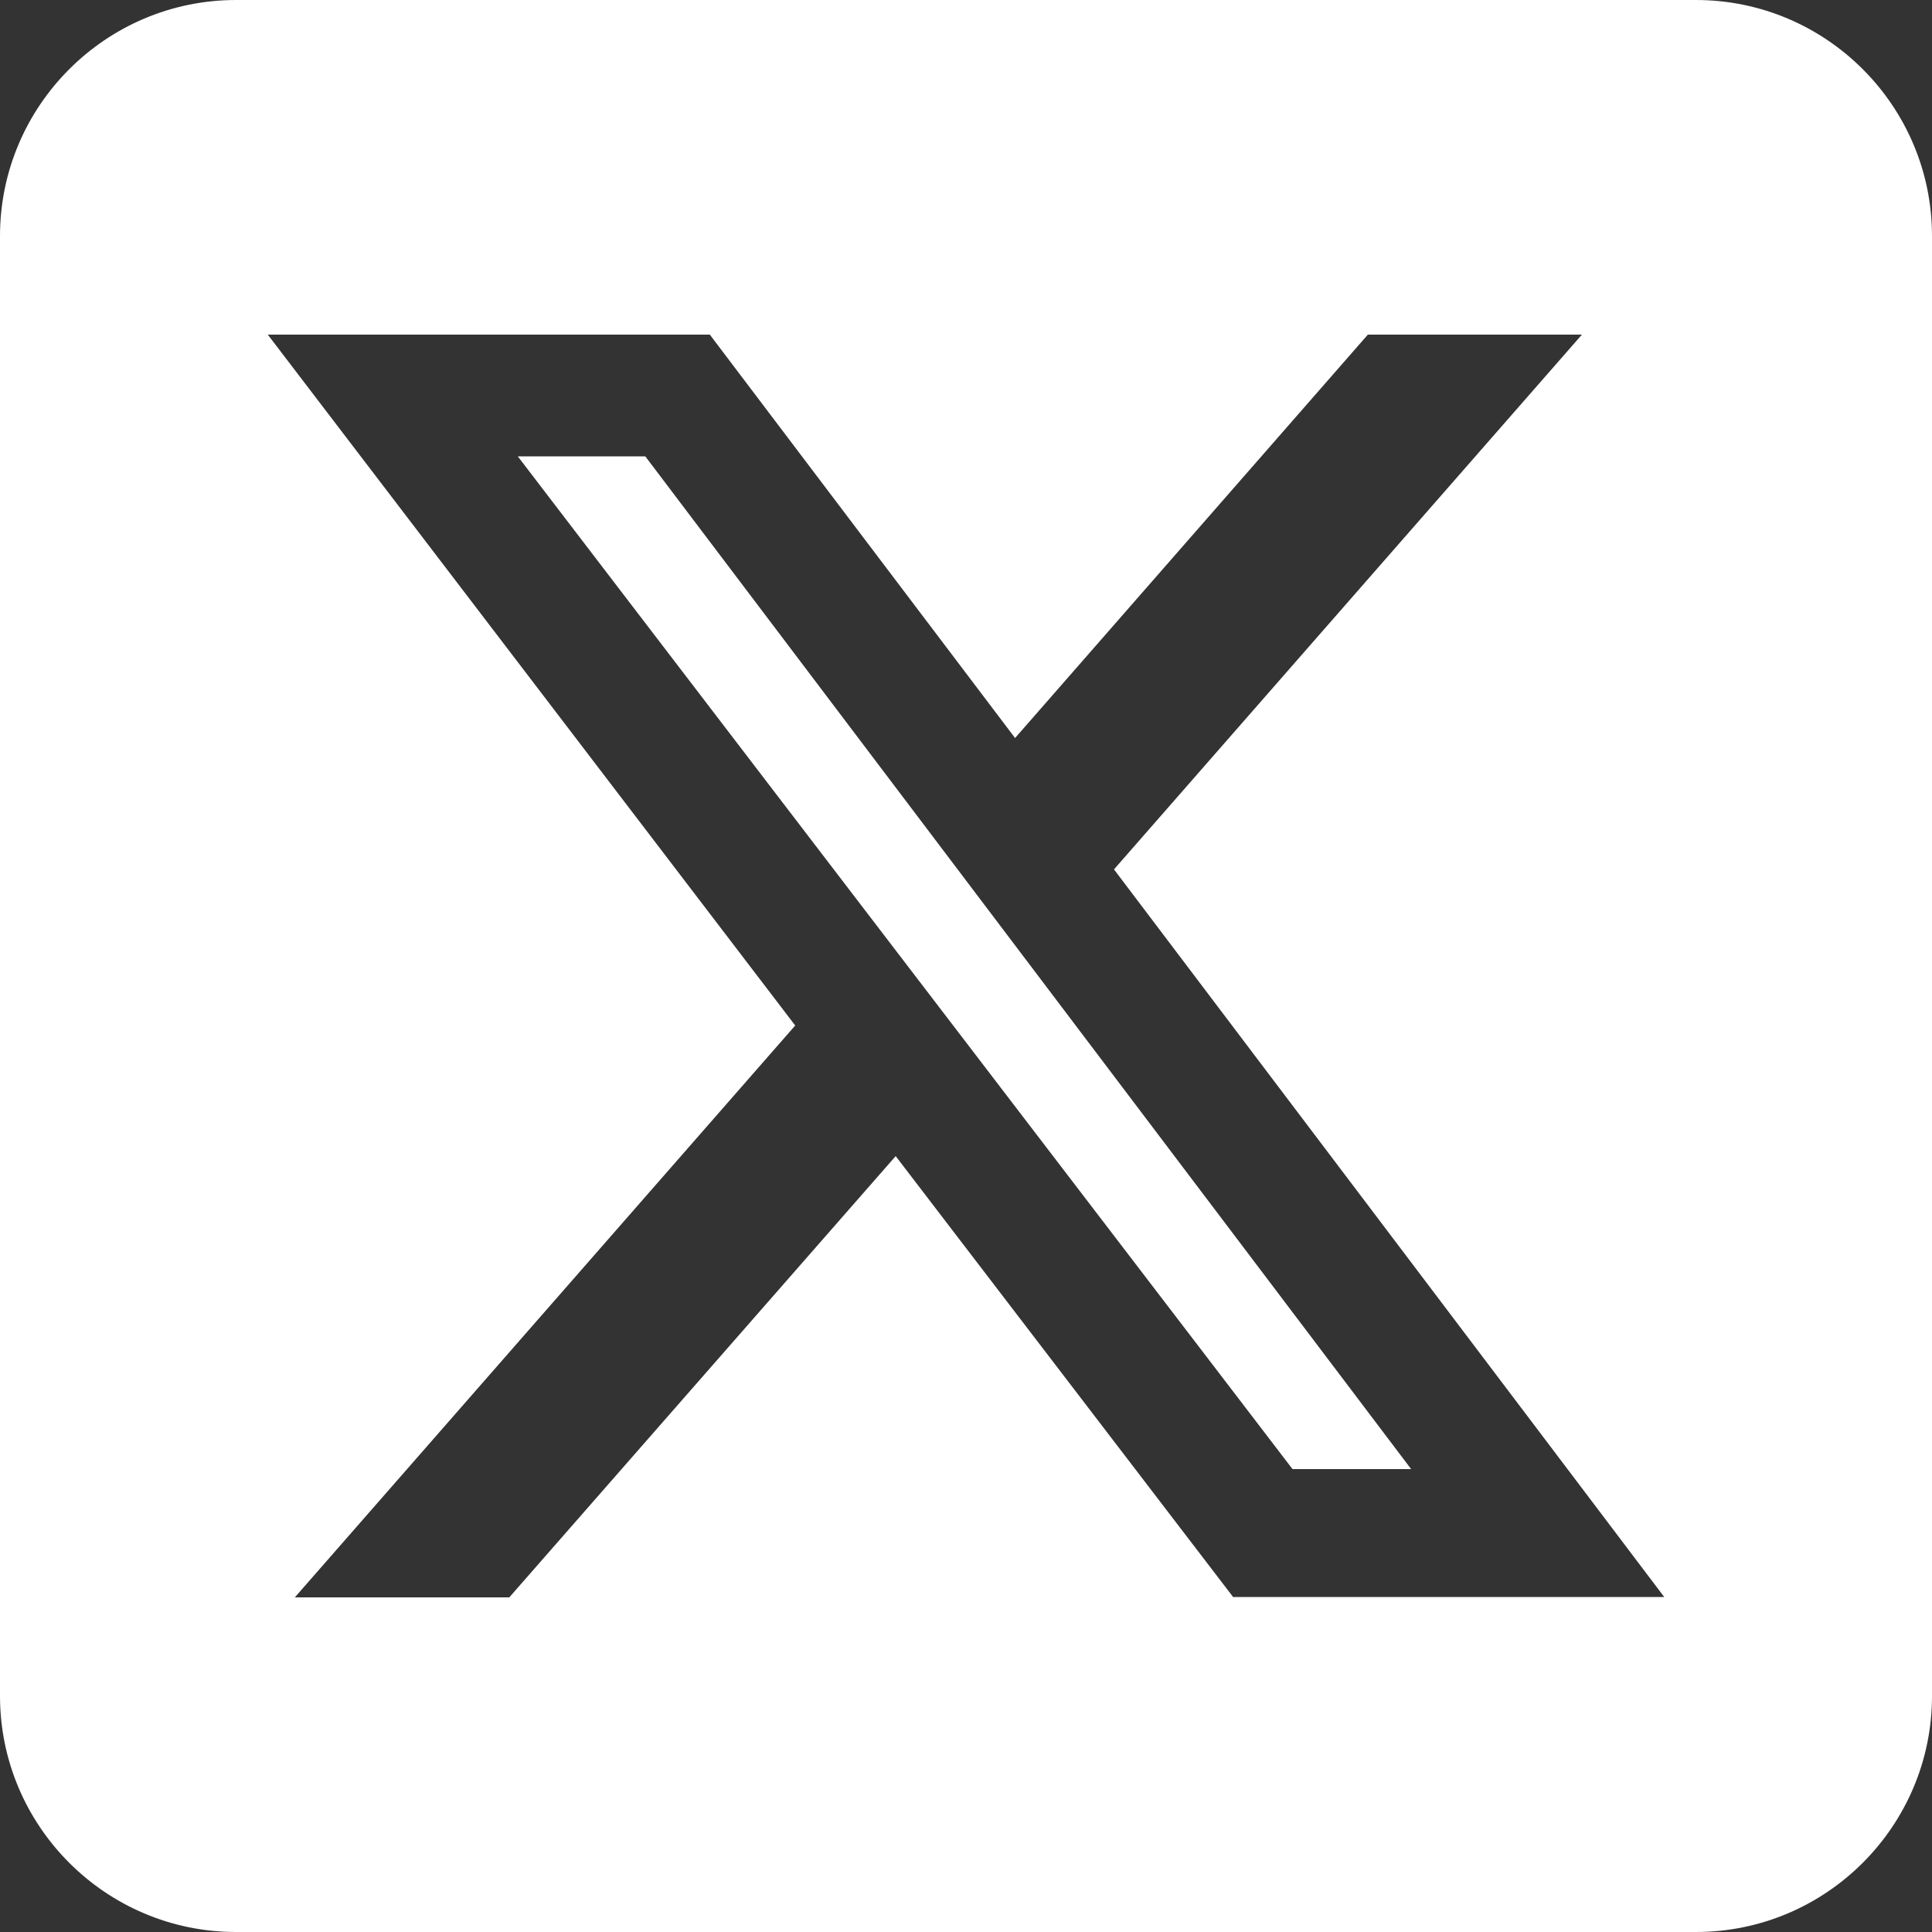 <?xml version="1.0" encoding="UTF-8"?><svg id="Layer_1" xmlns="http://www.w3.org/2000/svg" viewBox="0 0 50 50"><rect x="0" y="0" width="50" height="50" fill="#333333" stroke="none"/><polygon points="13.4 11.81 33.45 38.02 36.52 38.02 16.7 11.81 13.4 11.81" fill="#fff" fill-rule="evenodd" stroke-width="0"/><path d="M43.89,0H6.11C2.74,0,0,2.74,0,6.11v37.78C0,47.26,2.74,50,6.11,50h37.78c3.37,0,6.11-2.74,6.11-6.11V6.11C50,2.74,47.26,0,43.89,0ZM31.92,41.34l-8.74-11.42-10,11.42h-5.55l12.95-14.8L6.93,8.66h11.44l7.9,10.44,9.13-10.44h5.54l-12.11,13.84,14.24,18.83h-11.15Z" fill="#fff" fill-rule="evenodd" stroke-width="0"/></svg>